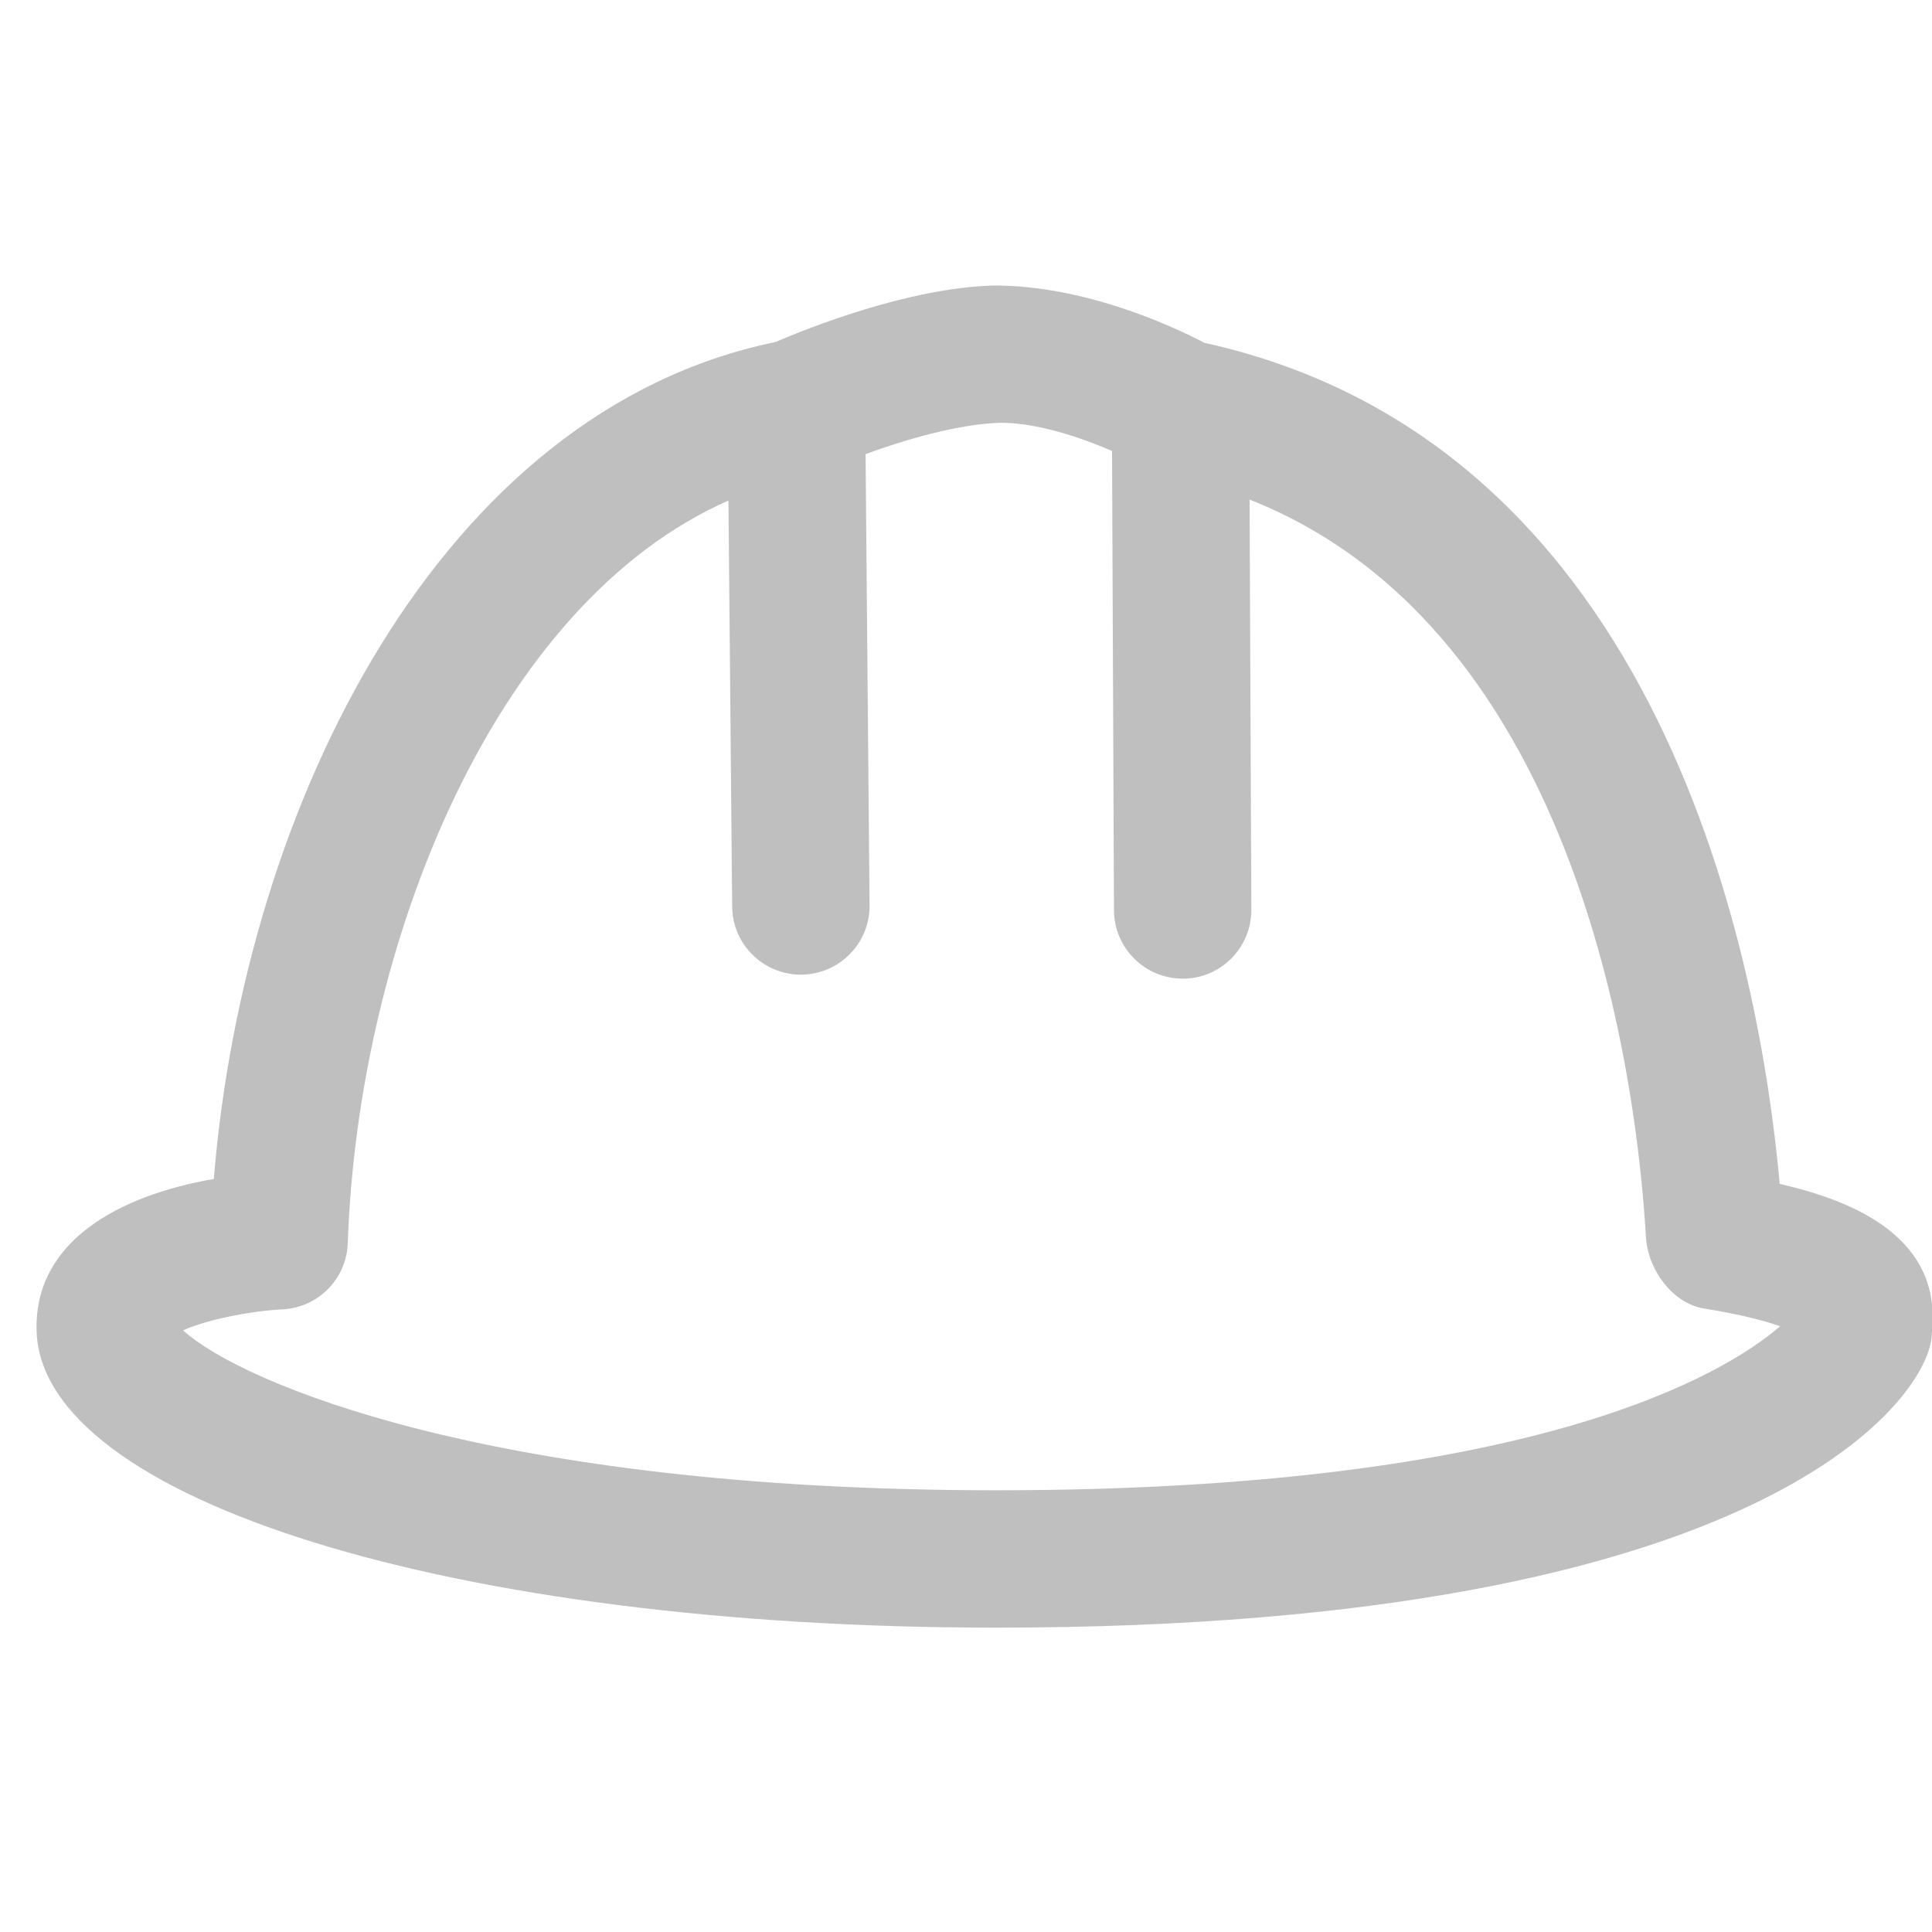 <?xml version="1.0" standalone="no"?><!DOCTYPE svg PUBLIC "-//W3C//DTD SVG 1.1//EN" "http://www.w3.org/Graphics/SVG/1.1/DTD/svg11.dtd"><svg t="1670851232452" class="icon" viewBox="0 0 1024 1024" version="1.1" xmlns="http://www.w3.org/2000/svg" p-id="36654" xmlns:xlink="http://www.w3.org/1999/xlink" width="200" height="200"><path d="M527.947 862.69c-287.485 0-506.157-67.721-508.559-157.433-1.311-47.186 43.327-71.58 93.935-80.39 16.238-198.793 120.003-407.052 297.751-443.606 15.947-6.845 69.978-28.763 115.853-29.929 0.073 0 0.073 0 0.146 0 48.497 0 95.318 21.991 111.265 30.365 243.722 53.74 294.402 329.573 304.961 445.791 40.268 9.248 86.362 28.836 80.609 79.153 0.073 31.967-84.105 156.048-495.962 156.048zM97.011 705.113c30.583 27.817 163.767 84.759 430.863 84.759 285.3 0 386.153-61.531 415.644-86.944-7.937-2.767-20.607-6.19-40.341-9.393-16.821-2.694-29.855-20.826-30.802-37.938-4.515-77.478-32.841-320.763-210.079-390.813l0.946 217.434c0 0 0 0.073 0 0.073 0 20.025-16.238 36.409-36.263 36.409-0.073 0-0.073 0-0.146 0-20.025 0-36.336-16.238-36.409-36.263l-1.020-243.429c-16.53-7.136-39.54-14.928-58.91-14.928-22.646 0.582-51.264 9.102-71.726 16.603l2.112 239.134c0 0.073 0 0.219 0 0.364 0 19.952-16.093 36.191-36.117 36.409-0.073 0-0.219 0-0.291 0-19.952 0-36.263-16.093-36.409-36.117l-1.966-215.177c-124.372 54.832-196.244 234.983-201.778 393.653-0.655 18.86-15.655 34.079-34.515 35.025-18.932 1.020-41.215 5.899-52.793 11.141z" p-id="36655" fill="#bfbfbf"></path></svg>
